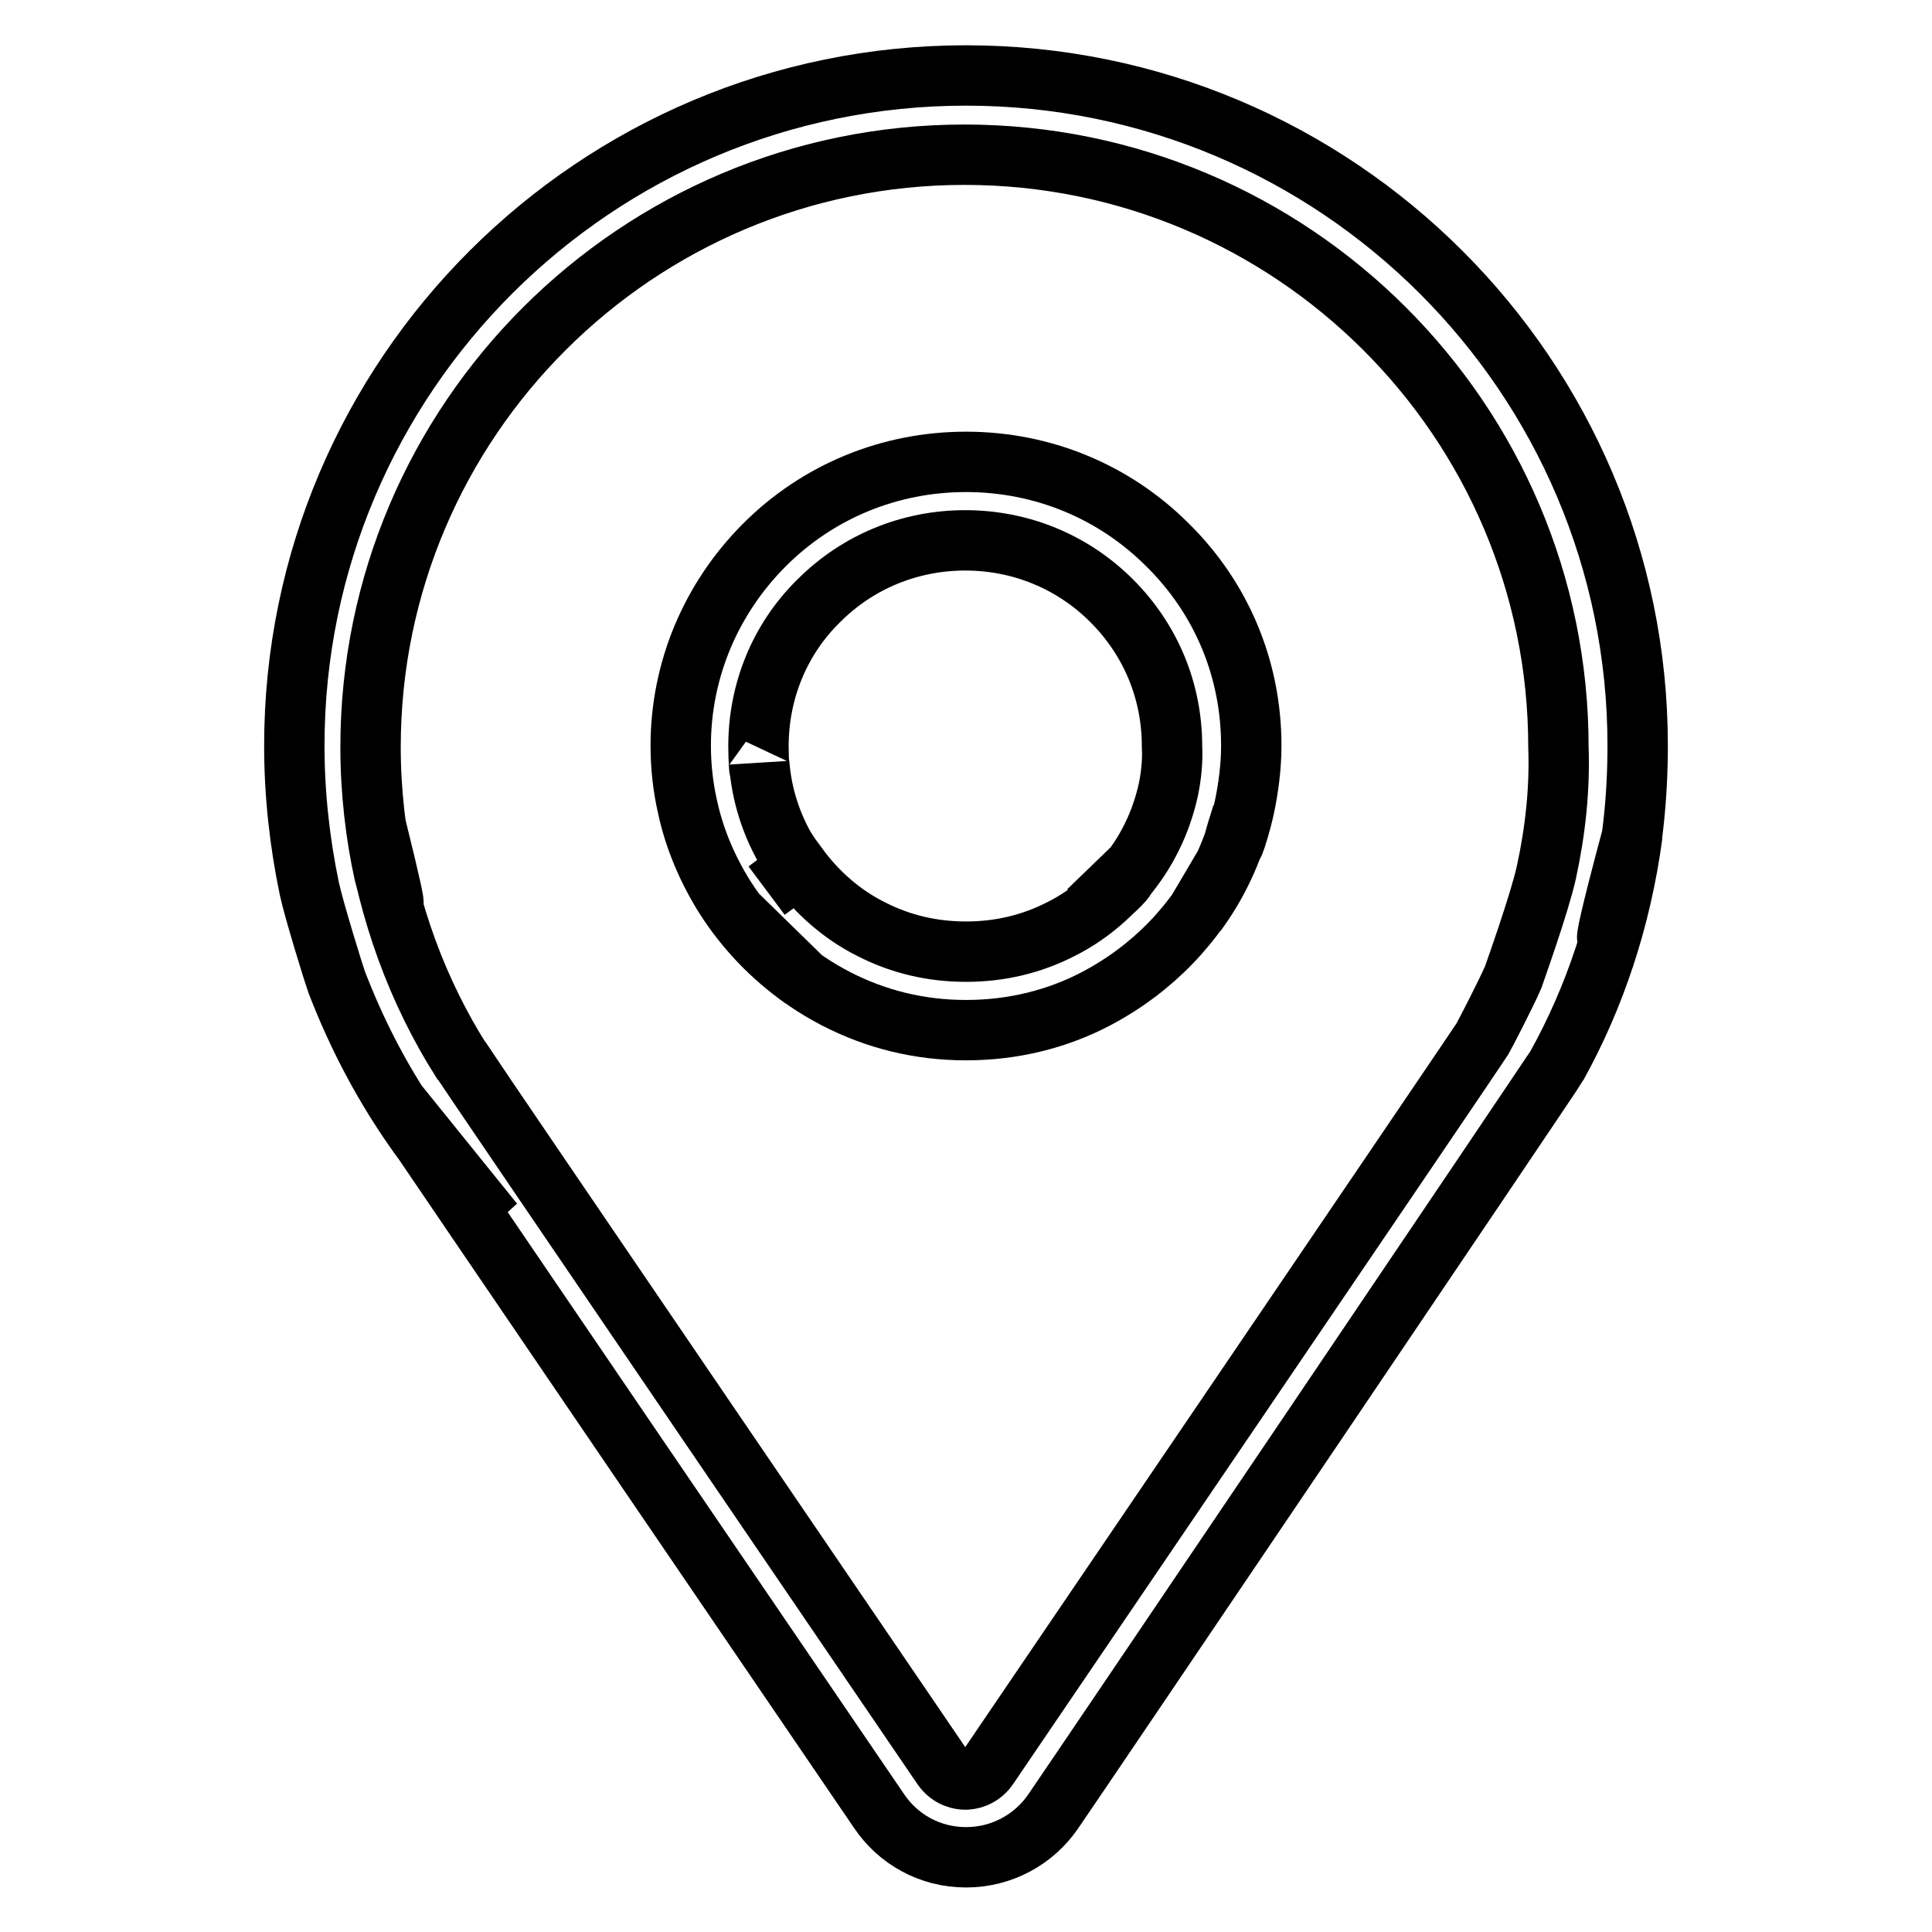 <?xml version="1.0" encoding="utf-8"?>
<!-- Svg Vector Icons : http://www.onlinewebfonts.com/icon -->
<!DOCTYPE svg PUBLIC "-//W3C//DTD SVG 1.1//EN" "http://www.w3.org/Graphics/SVG/1.1/DTD/svg11.dtd">
<svg version="1.1" xmlns="http://www.w3.org/2000/svg" xmlns:xlink="http://www.w3.org/1999/xlink" x="0px" y="0px" viewBox="0 0 256 256" enable-background="new 0 0 256 256" xml:space="preserve">
<g> <path stroke-width="8" fill-opacity="0" stroke="#000000"  d="M128,10c-49.1,0-89,39.8-89,88.8c0,6.4,0.7,12.8,2,19c0.6,2.8,3.3,11.5,3.6,12.3 c4.8,12.5,11.8,23.1,20.8,31.9l-12.6-15.6c1,1.6,63.7,93.6,63.7,93.6c2.5,3.7,6.7,6.1,11.5,6.1c0,0,0,0,0,0c0,0,0,0,0,0 c4.8,0,9-2.4,11.5-6c2.5-3.6,66.5-98.3,66.8-98.9c5-9,8.5-19.4,10-30.6c-6,22.3-2.3,11.9-1.3,7.2c1.3-5.7,2-12.2,2-19c0,0,0,0,0,0 C217,49.8,177.1,10,128,10L128,10z M204.9,115.6c-0.9,4.1-4.2,13.3-4.4,13.9c-1,2.3-3.8,7.7-4.1,8.2c-0.6,1-65.5,96.5-65.5,96.5 c-1,1.4-2.4,1.6-3,1.6c-0.6,0-2-0.2-3-1.6c0,0-62.7-92-63.7-93.6l-0.1-0.1c-5.7-9-9.7-19.7-11.3-31.1c4.1,16.5,1.7,8.8,1.1,6.3 c-1.1-5-1.8-10.8-1.8-16.7c0,0,0,0,0,0c0-43.3,35.3-78.5,78.7-78.5c43.4,0,78.7,35.2,78.7,78.5 C206.7,104.5,206.1,110.1,204.9,115.6L204.9,115.6z"/> <path stroke-width="8" fill-opacity="0" stroke="#000000"  d="M128,61.2c-10.1,0-19.6,3.9-26.7,11c-7.1,7.1-11.1,16.6-11.1,26.6c0,2.7,0.3,5.5,0.9,8.1 c0.9,4.2,2.6,8.2,4.9,11.9c2.8,4.4,6.3,8,10.4,10.9l-8.9-8.7c3.5,4.7,8,8.6,13.2,11.3c5.4,2.8,11.2,4.2,17.3,4.2 c6.1,0,12-1.4,17.3-4.2c7.4-3.9,13.3-10,16.8-17.4l-3.6,6.1c2.8-3.8,4.9-8.2,6.1-13.1c-2.3,7.2-0.6,3.2,0.3-1 c0.5-2.4,0.9-5.2,0.9-8.1c0,0,0,0,0,0c0-10.1-3.9-19.5-11.1-26.6C147.6,65.1,138.1,61.2,128,61.2L128,61.2z M154.8,104.7 c-1,4.5-3,8.4-5.7,11.6c0.3,0-2.1,2.5-4.9,4.4l6-5.8c-2.5,3.4-5.8,6.3-9.6,8.2c-3.9,2-8.1,3-12.6,3c-4.5,0-8.7-1-12.6-3 c-3.8-1.9-7.1-4.8-9.6-8.2l-4.2,3.1l4.1-3.1c-0.4-0.5-1.4-2.2-1.6-2.4c-1.9-3.3-3.2-7.2-3.5-11.4c0.1,1.9-0.1-0.1-0.1-2.2 c0,0,0,0,0,0c0-7.3,2.8-14.2,8-19.3c5.2-5.2,12.1-8,19.4-8s14.2,2.8,19.4,8c5.2,5.2,8,12,8,19.3 C155.4,100.8,155.2,102.8,154.8,104.7L154.8,104.7z"/></g>
</svg>